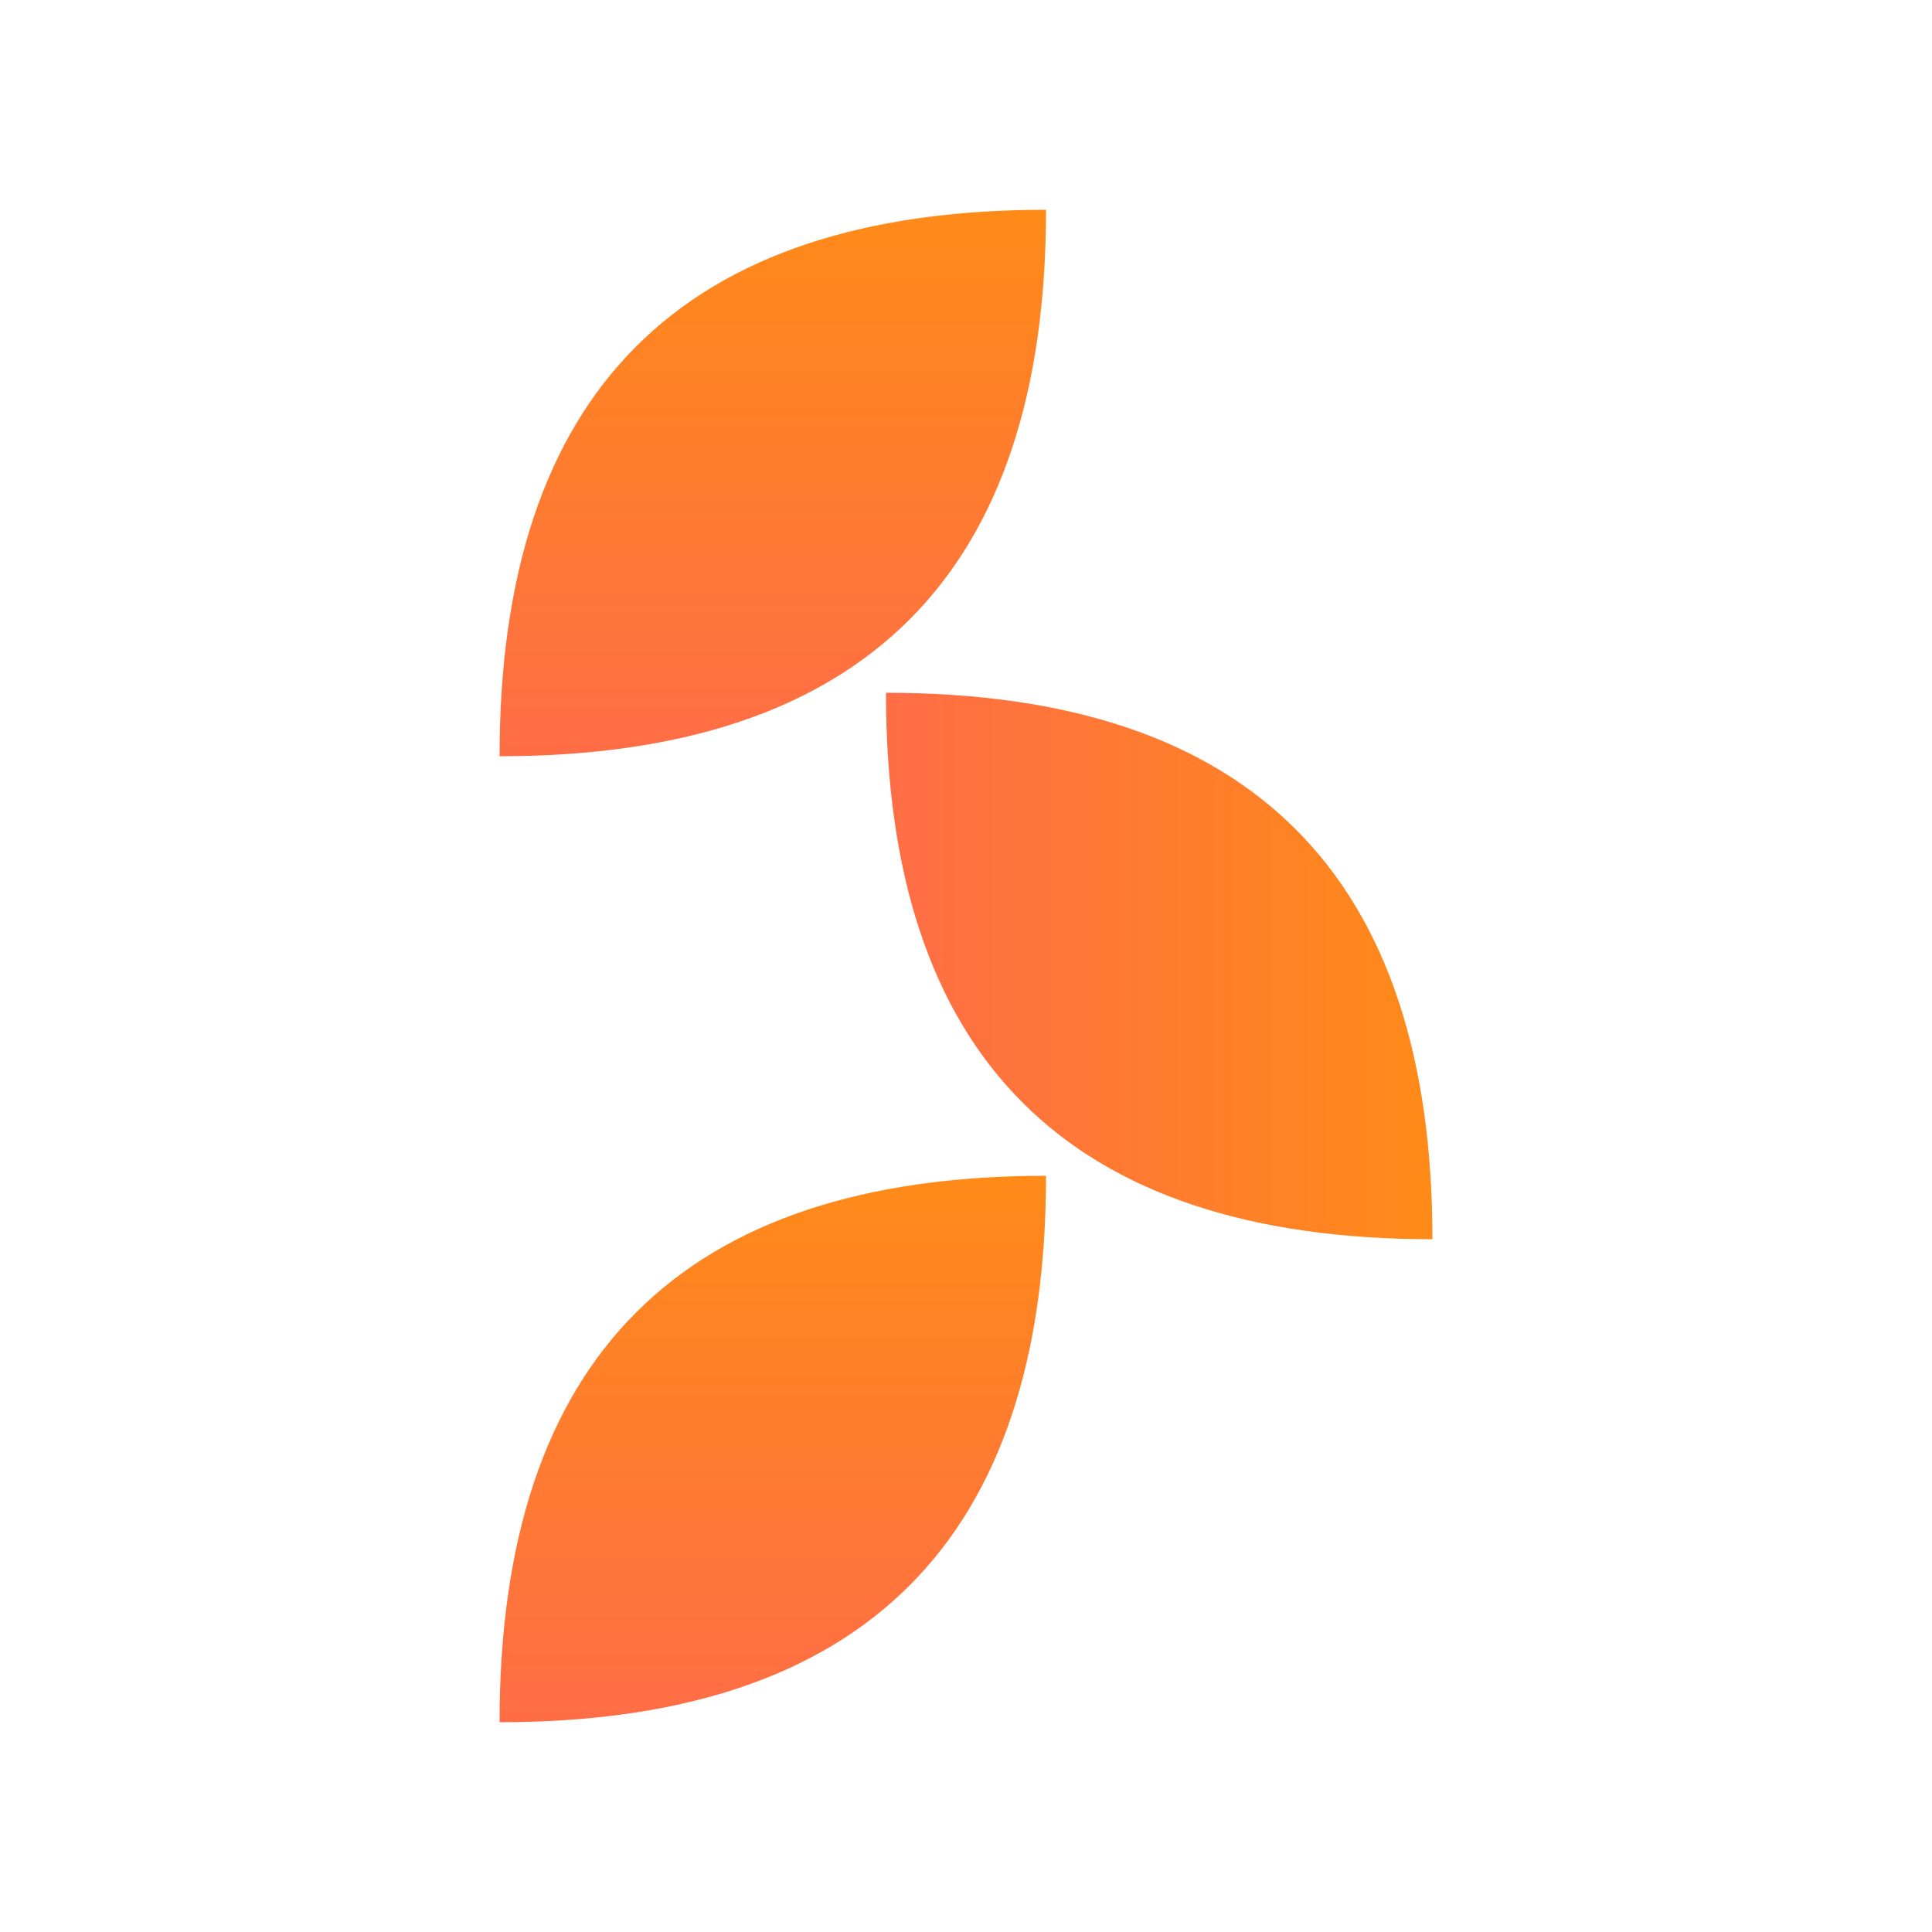 <svg xmlns="http://www.w3.org/2000/svg" viewBox="0 0 100 100" width="32" height="32">
  <defs>
    <linearGradient id="grad1" x1="0%" y1="0%" x2="100%" y2="100%">
      <stop offset="0%" style="stop-color:rgb(255,153,0);stop-opacity:1" />
      <stop offset="100%" style="stop-color:rgb(255,94,94);stop-opacity:1" />
    </linearGradient>
  </defs>
  <!-- Petals forming an S -->
  <!-- Top petal -->
  <g transform="translate(40,25)">
    <path d="M0,-20 Q20,0 0,20 Q-20,0 0,-20 Z" fill="url(#grad1)" transform="rotate(45)" />
  </g>
  <!-- Middle petal -->
  <g transform="translate(60,50)">
    <path d="M0,-20 Q20,0 0,20 Q-20,0 0,-20 Z" fill="url(#grad1)" transform="rotate(135)" />
  </g>
  <!-- Bottom petal -->
  <g transform="translate(40,75)">
    <path d="M0,-20 Q20,0 0,20 Q-20,0 0,-20 Z" fill="url(#grad1)" transform="rotate(45)" />
  </g>
</svg>
